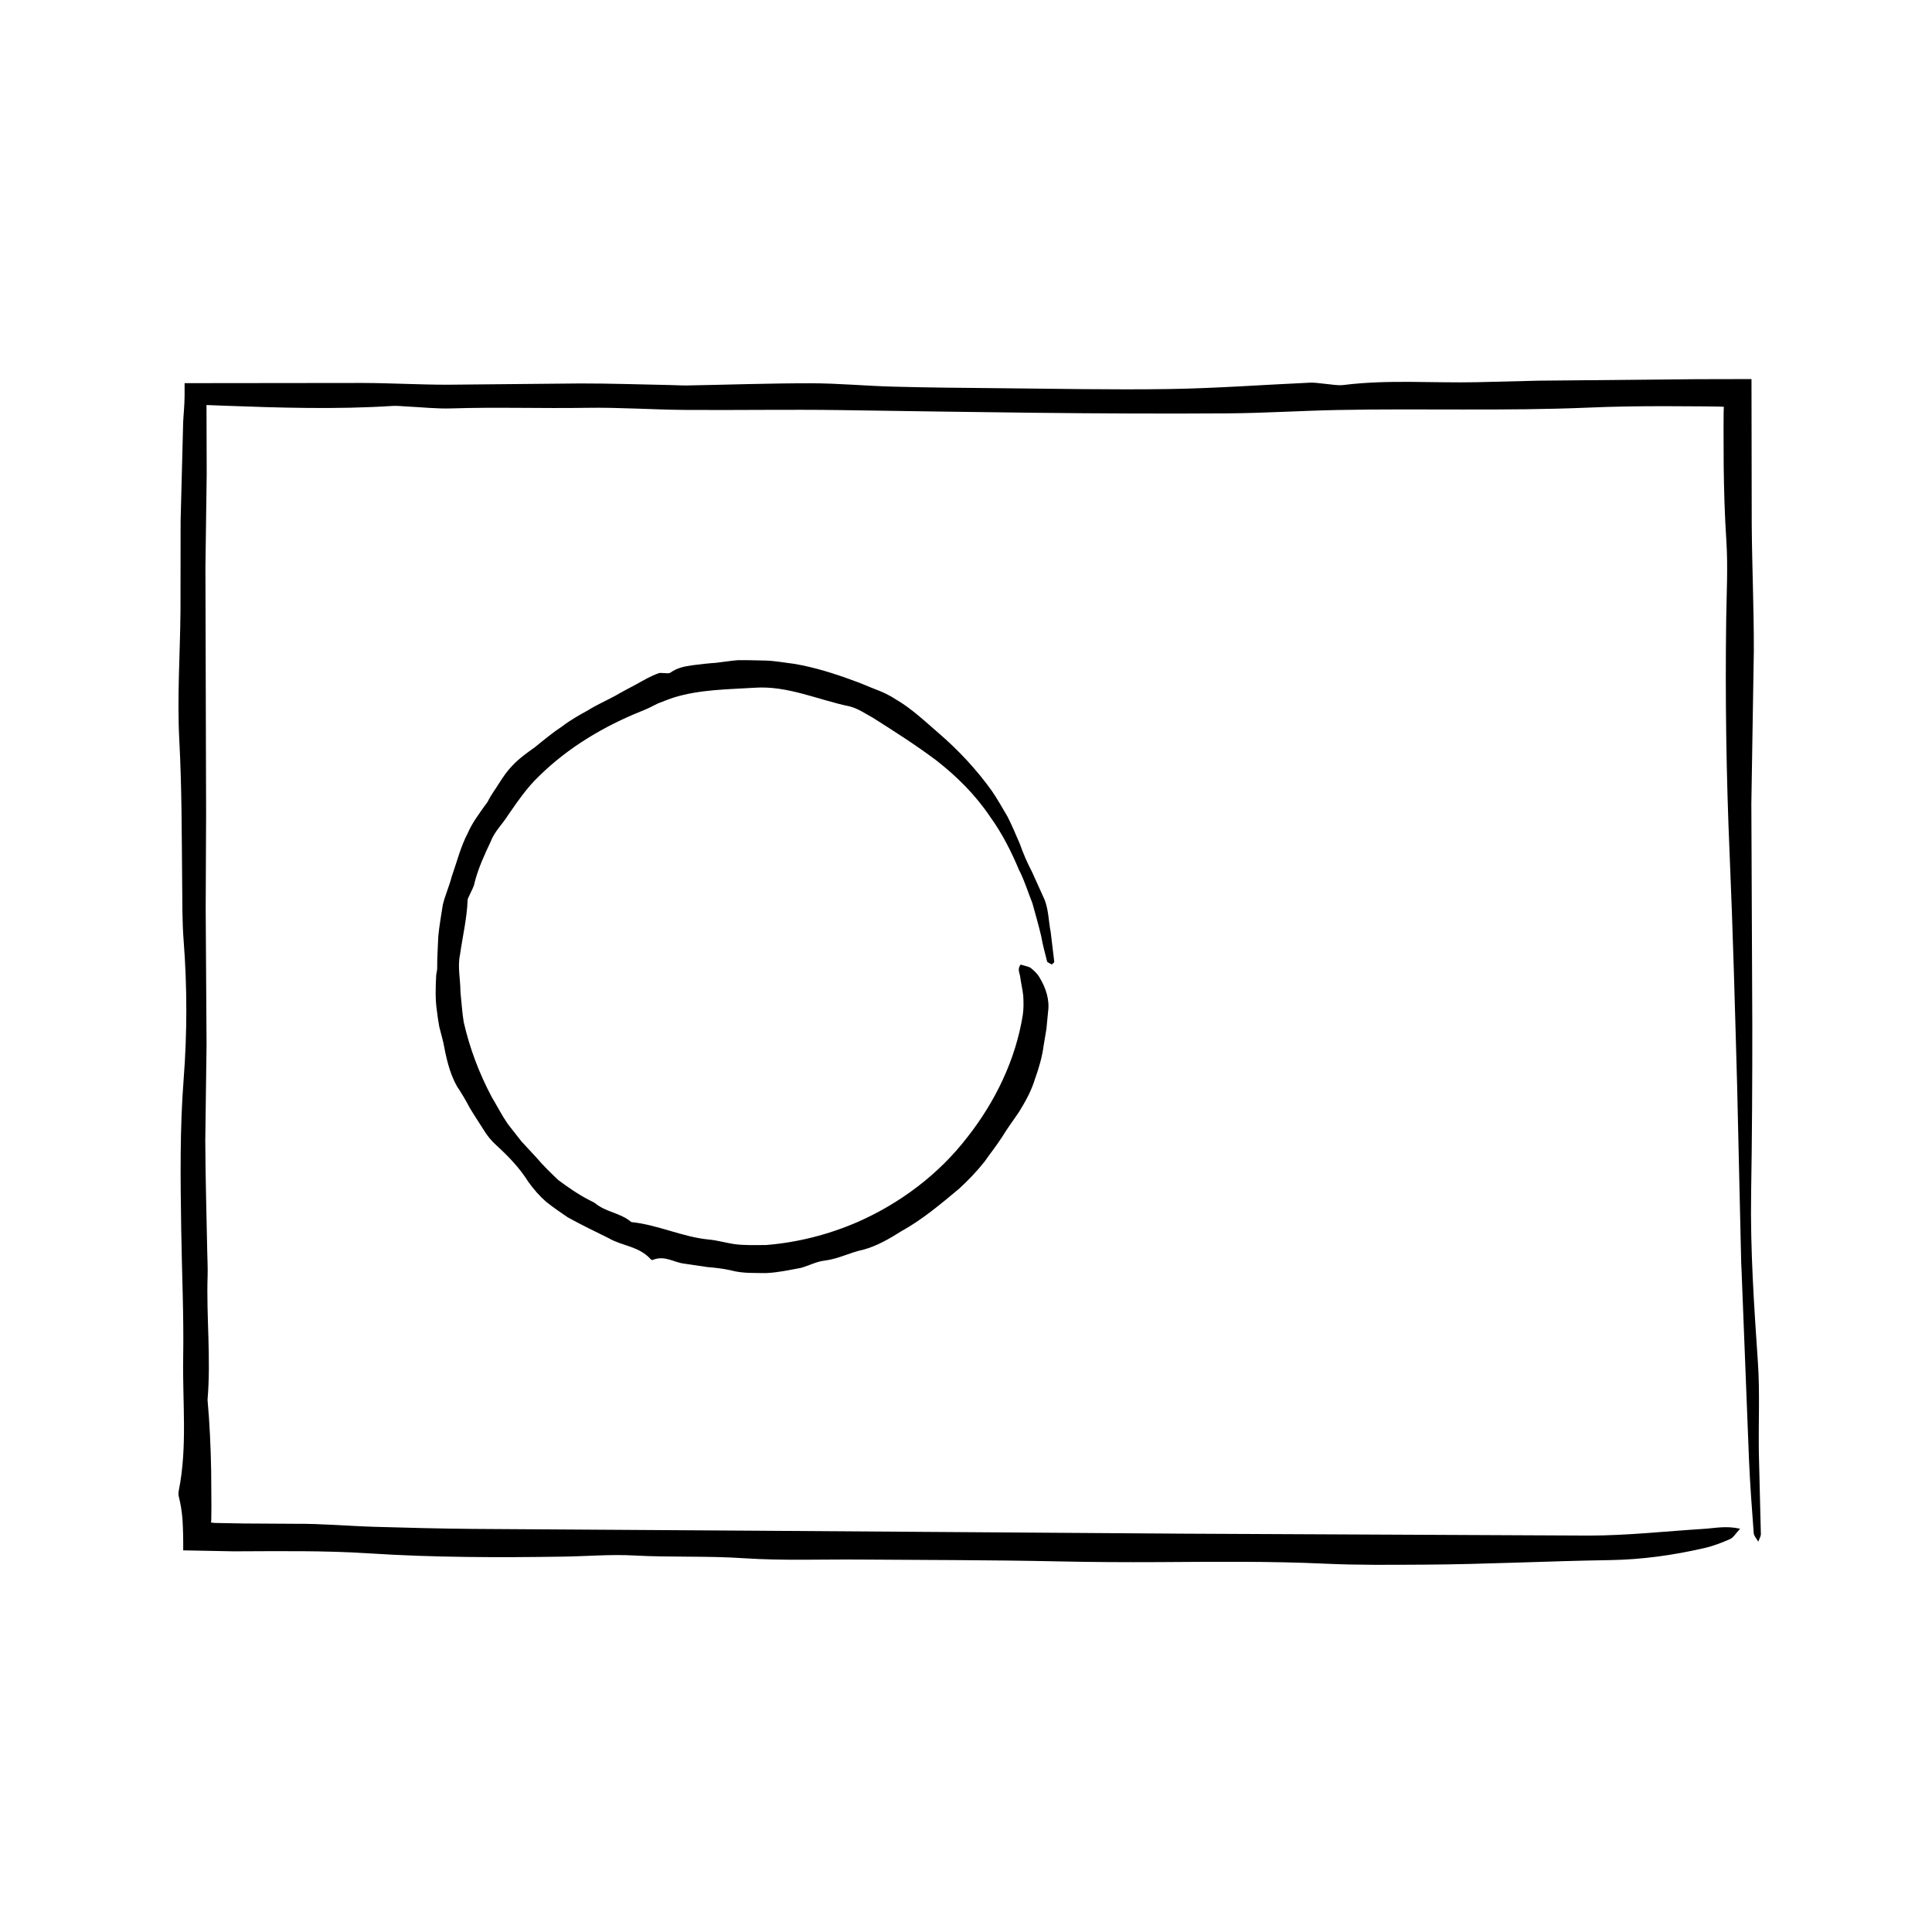 <?xml version="1.0" encoding="UTF-8"?>
<!-- Uploaded to: ICON Repo, www.svgrepo.com, Generator: ICON Repo Mixer Tools -->
<svg fill="#000000" width="800px" height="800px" version="1.1" viewBox="144 144 512 512" xmlns="http://www.w3.org/2000/svg">
 <g>
  <path d="m609.86 505.02c-1.012-14.914-2.035-29.797-1.793-44.789 0.246-14.973 0.324-29.945 0.309-44.926l-0.25-58.375 0.656-40.34c0.031-11.203-0.473-22.398-0.555-33.605l-0.066-38.527-14.621 0.031-41.848 0.395-16.453 0.406c-11.715 0.242-23.453-0.727-35.137 0.734-1.672 0.211-3.457-0.195-5.184-0.328-1.223-0.098-2.457-0.348-3.672-0.289-12.426 0.559-24.836 1.492-37.273 1.688-15.469 0.238-30.949-0.098-46.422-0.23-8.977-0.074-17.957-0.16-26.93-0.402-7.227-0.195-14.438-0.883-21.66-0.891-10.949-0.012-21.902 0.383-32.848 0.578-1.492 0.023-2.988-0.082-4.481-0.109-7.957-0.152-15.91-0.434-23.867-0.422l-35.141 0.336c-7.461 0-14.93-0.438-22.395-0.465l-47.312 0.051v3.258c0 2.586-0.316 5.387-0.379 7.109l-0.676 26.137-0.031 23.852c-0.105 11.465-0.922 22.984-0.309 34.387 0.664 12.48 0.629 24.93 0.75 37.395 0.051 5.234-0.004 10.496 0.398 15.695 0.945 12.223 0.934 24.48-0.004 36.621-1.023 13.227-0.848 26.398-0.648 39.609 0.172 11.465 0.715 22.945 0.523 34.398-0.191 11.68 1.152 23.457-1.168 35.035-0.098 0.469-0.125 1.031-0.016 1.48 0.516 2 0.82 3.961 0.996 6.031 0.176 2.82 0.215 5.512 0.195 8.312 4.434 0.086 8.891 0.172 13.312 0.258 11.977-0.031 24-0.238 35.918 0.539 17.207 1.113 34.387 1.129 51.602 0.863 6.219-0.098 12.465-0.641 18.641-0.301 9.691 0.527 19.391 0.074 29.102 0.727 10.152 0.676 20.41 0.277 30.621 0.352 17.461 0.133 34.934 0.105 52.391 0.48 8.969 0.191 17.914 0.246 26.883 0.195 14.723-0.086 29.473-0.262 44.16 0.418 8.711 0.406 17.398 0.301 26.062 0.258 16.449-0.086 32.891-0.953 49.34-1.203 8.578-0.133 16.883-1.305 25.066-3.188 2.371-0.543 4.66-1.426 6.832-2.387 0.91-0.402 1.422-1.41 2.664-2.734-3.758-0.852-6.637-0.156-9.5 0.02-10.184 0.641-20.363 1.777-30.539 1.789l-107.04-0.504-113.05-0.781-75.605-0.484c-8.727-0.074-17.457-0.301-26.188-0.555-6.973-0.211-13.941-0.848-20.902-0.801l-13.723-0.082-6.867-0.125-0.762-0.016-0.16-0.016-0.309-0.031-0.57-0.055 0.059-0.832 0.035-3.516-0.066-9.406c-0.117-6.273-0.395-12.535-0.961-18.797 0.945-10.957-0.336-21.922 0.02-32.879 0.066-1.988-0.051-3.988-0.09-5.984-0.188-9.945-0.488-19.891-0.527-29.832l0.336-25.422-0.227-35.883 0.109-25.457-0.18-65.098 0.336-24.652-0.051-18.402 4.402 0.172c14.965 0.555 29.895 1.027 44.855 0.074 1.23-0.082 2.484 0.074 3.727 0.137 3.981 0.188 7.977 0.641 11.941 0.516 11.93-0.387 23.859 0.039 35.789-0.156 8.711-0.145 17.434 0.492 26.152 0.555 13.723 0.105 27.453-0.152 41.172 0.047 34.172 0.5 68.348 1.102 102.52 0.867 9.703-0.066 19.402-0.699 29.105-0.891 22.184-0.449 44.355 0.312 66.578-0.637 6.688-0.289 13.383-0.379 20.078-0.379l10.051 0.051 4.262 0.051 1.473 0.055-0.047 1.473-0.023 4.168 0.035 9.965c0.074 6.644 0.277 13.285 0.711 19.922 0.449 6.938 0.047 13.965-0.047 20.953-0.277 20.703 0.02 41.379 0.91 62.059 0.883 20.402 1.414 40.832 1.988 61.262l1.082 47.109 0.074 1.496 1.996 50.77c0.277 6.457 0.77 12.914 1.25 19.355 0.051 0.676 0.68 1.293 1.199 2.238 0.395-1.066 0.699-1.508 0.691-1.945l-0.535-21.66c-0.121-7.984 0.289-16.008-0.25-23.941z"/>
  <path d="m267.92 382.52c0.02-0.406 0.277-0.762 0.434-1.137 0.504-1.211 1.258-2.324 1.449-3.598 0.961-3.734 2.578-7.246 4.219-10.715 0.977-2.672 3.152-4.672 4.613-7.031 2.504-3.594 4.977-7.269 8.172-10.312 7.82-7.707 17.312-13.301 27.297-17.312 1.43-0.555 2.812-1.25 4.195-1.969 1.438-0.559 2.883-1.145 4.363-1.629 6.84-2.09 14.016-2.109 21.176-2.551 8.816-0.648 16.848 3.188 25.391 4.953 2.227 0.578 4.144 1.941 6.141 3.023 5.715 3.633 11.371 7.211 16.887 11.367 5.336 4.172 10.305 9.105 14.168 14.883 3.141 4.336 5.578 9.164 7.668 14.156l0.246 0.457c1.273 2.644 2.141 5.457 3.25 8.23 0.789 2.84 1.621 5.723 2.316 8.656 0.395 2.254 1.004 4.516 1.594 6.816 0.066 0.242 0.699 0.457 1.238 0.801 0.371-0.387 0.676-0.555 0.656-0.711-0.312-2.625-0.629-5.266-0.945-7.875-0.57-2.852-0.551-5.84-1.613-8.57-1.137-2.519-2.273-5.023-3.367-7.453-1.266-2.394-2.301-4.828-3.195-7.344-1.059-2.434-2.074-4.918-3.293-7.289-1.367-2.293-2.66-4.641-4.176-6.836-4.062-5.648-8.816-10.746-14.066-15.254-3.606-3.109-7.129-6.481-11.309-8.918-1.684-1.109-3.496-1.977-5.391-2.672-1.883-0.711-3.688-1.57-5.578-2.215-5.25-1.945-10.594-3.656-16.117-4.566-2.465-0.293-4.914-0.77-7.387-0.848-2.481-0.047-4.953-0.133-7.422-0.105-1.941 0.16-3.871 0.488-5.789 0.699-2.055 0.137-4.106 0.367-6.16 0.637-2.039 0.293-4.098 0.648-5.891 1.953-0.516 0.348-1.215 0.109-1.832 0.133-0.438 0.016-0.926-0.121-1.324 0.039-2.07 0.734-3.988 1.863-5.898 2.926-1.918 1.031-3.836 2.012-5.688 3.102-2.348 1.266-4.793 2.328-7.055 3.75-2.332 1.289-4.676 2.59-6.801 4.219-2.602 1.715-4.977 3.691-7.41 5.656-2.062 1.465-4.152 2.961-5.891 4.816-1.352 1.375-2.438 2.969-3.473 4.594-1.004 1.641-2.18 3.152-3.027 4.883-0.246 0.457-0.609 0.84-0.902 1.273-1.605 2.273-3.289 4.527-4.41 7.106-1.918 3.652-2.898 7.684-4.262 11.531-0.637 2.523-1.754 4.941-2.371 7.496-0.422 2.766-0.926 5.535-1.199 8.324-0.086 2.801-0.324 5.602-0.293 8.398 0.035 0.695-0.25 1.402-0.273 2.106-0.152 3.082-0.266 6.195 0.195 9.273 0.16 1.406 0.371 2.805 0.625 4.195l1.055 4.109c0.754 4.004 1.621 8.125 3.637 11.707 1.27 1.879 2.371 3.797 3.414 5.754 1.129 1.898 2.363 3.738 3.543 5.602 0.941 1.598 2.109 3.062 3.508 4.301 3.234 2.957 6.137 5.984 8.473 9.703 1.379 1.914 2.938 3.719 4.707 5.262 1.84 1.457 3.777 2.793 5.715 4.109 3.582 1.984 7.234 3.742 10.855 5.527 3.629 2.117 7.977 2.066 11.168 5.606 0.137 0.133 0.324 0.211 0.516 0.145 3.164-1.273 5.465 0.621 8.203 0.977l6.297 0.926c2.109 0.172 4.211 0.406 6.324 0.902 3.047 0.801 6.16 0.648 9.262 0.684 3.098-0.133 6.152-0.82 9.191-1.375 2.168-0.629 4.191-1.723 6.422-1.949 3.508-0.449 6.613-2.152 10.105-2.871 3.594-0.984 6.856-2.871 9.984-4.852 5.582-3.074 10.461-7.199 15.359-11.281 2.414-2.211 4.699-4.594 6.734-7.16 1.551-2.207 3.231-4.328 4.695-6.59 1.391-2.309 3.027-4.469 4.539-6.727 1.688-2.734 3.246-5.586 4.176-8.66 1.02-2.867 1.891-5.785 2.281-8.805l0.746-4.469 0.43-4.492c0.449-3.102-0.523-6.262-2.316-9.203-0.504-0.852-1.34-1.672-2.266-2.418-0.387-0.312-1.387-0.5-2.691-0.906-0.918 1.223-0.273 2.16-0.137 3.113 0.211 1.676 0.645 3.394 0.828 5.117 0.105 1.715 0.133 3.445-0.117 5.141-1.898 11.859-7.301 22.965-14.629 32.301-7.664 9.984-18 17.699-29.387 22.66-7.637 3.281-15.766 5.336-24.012 5.996-2.867 0-5.738 0.133-8.57-0.262-2.266-0.352-4.481-1.02-6.707-1.199-7.059-0.715-13.266-3.871-20.453-4.625-2.785-2.422-6.648-2.594-9.461-4.906-0.52-0.395-1.133-0.629-1.707-0.938-2.883-1.48-5.562-3.356-8.172-5.289-2.019-1.906-4.004-3.848-5.793-5.953l-3.977-4.297-3.613-4.613c-1.57-2.281-2.832-4.769-4.254-7.141-3.324-6.258-5.848-12.922-7.426-19.855-0.434-2.656-0.574-5.352-0.867-8.004 0.012-3.305-0.82-6.629-0.105-9.93 0.691-4.871 1.816-9.496 2.008-14.414z"/>
 </g>
</svg>